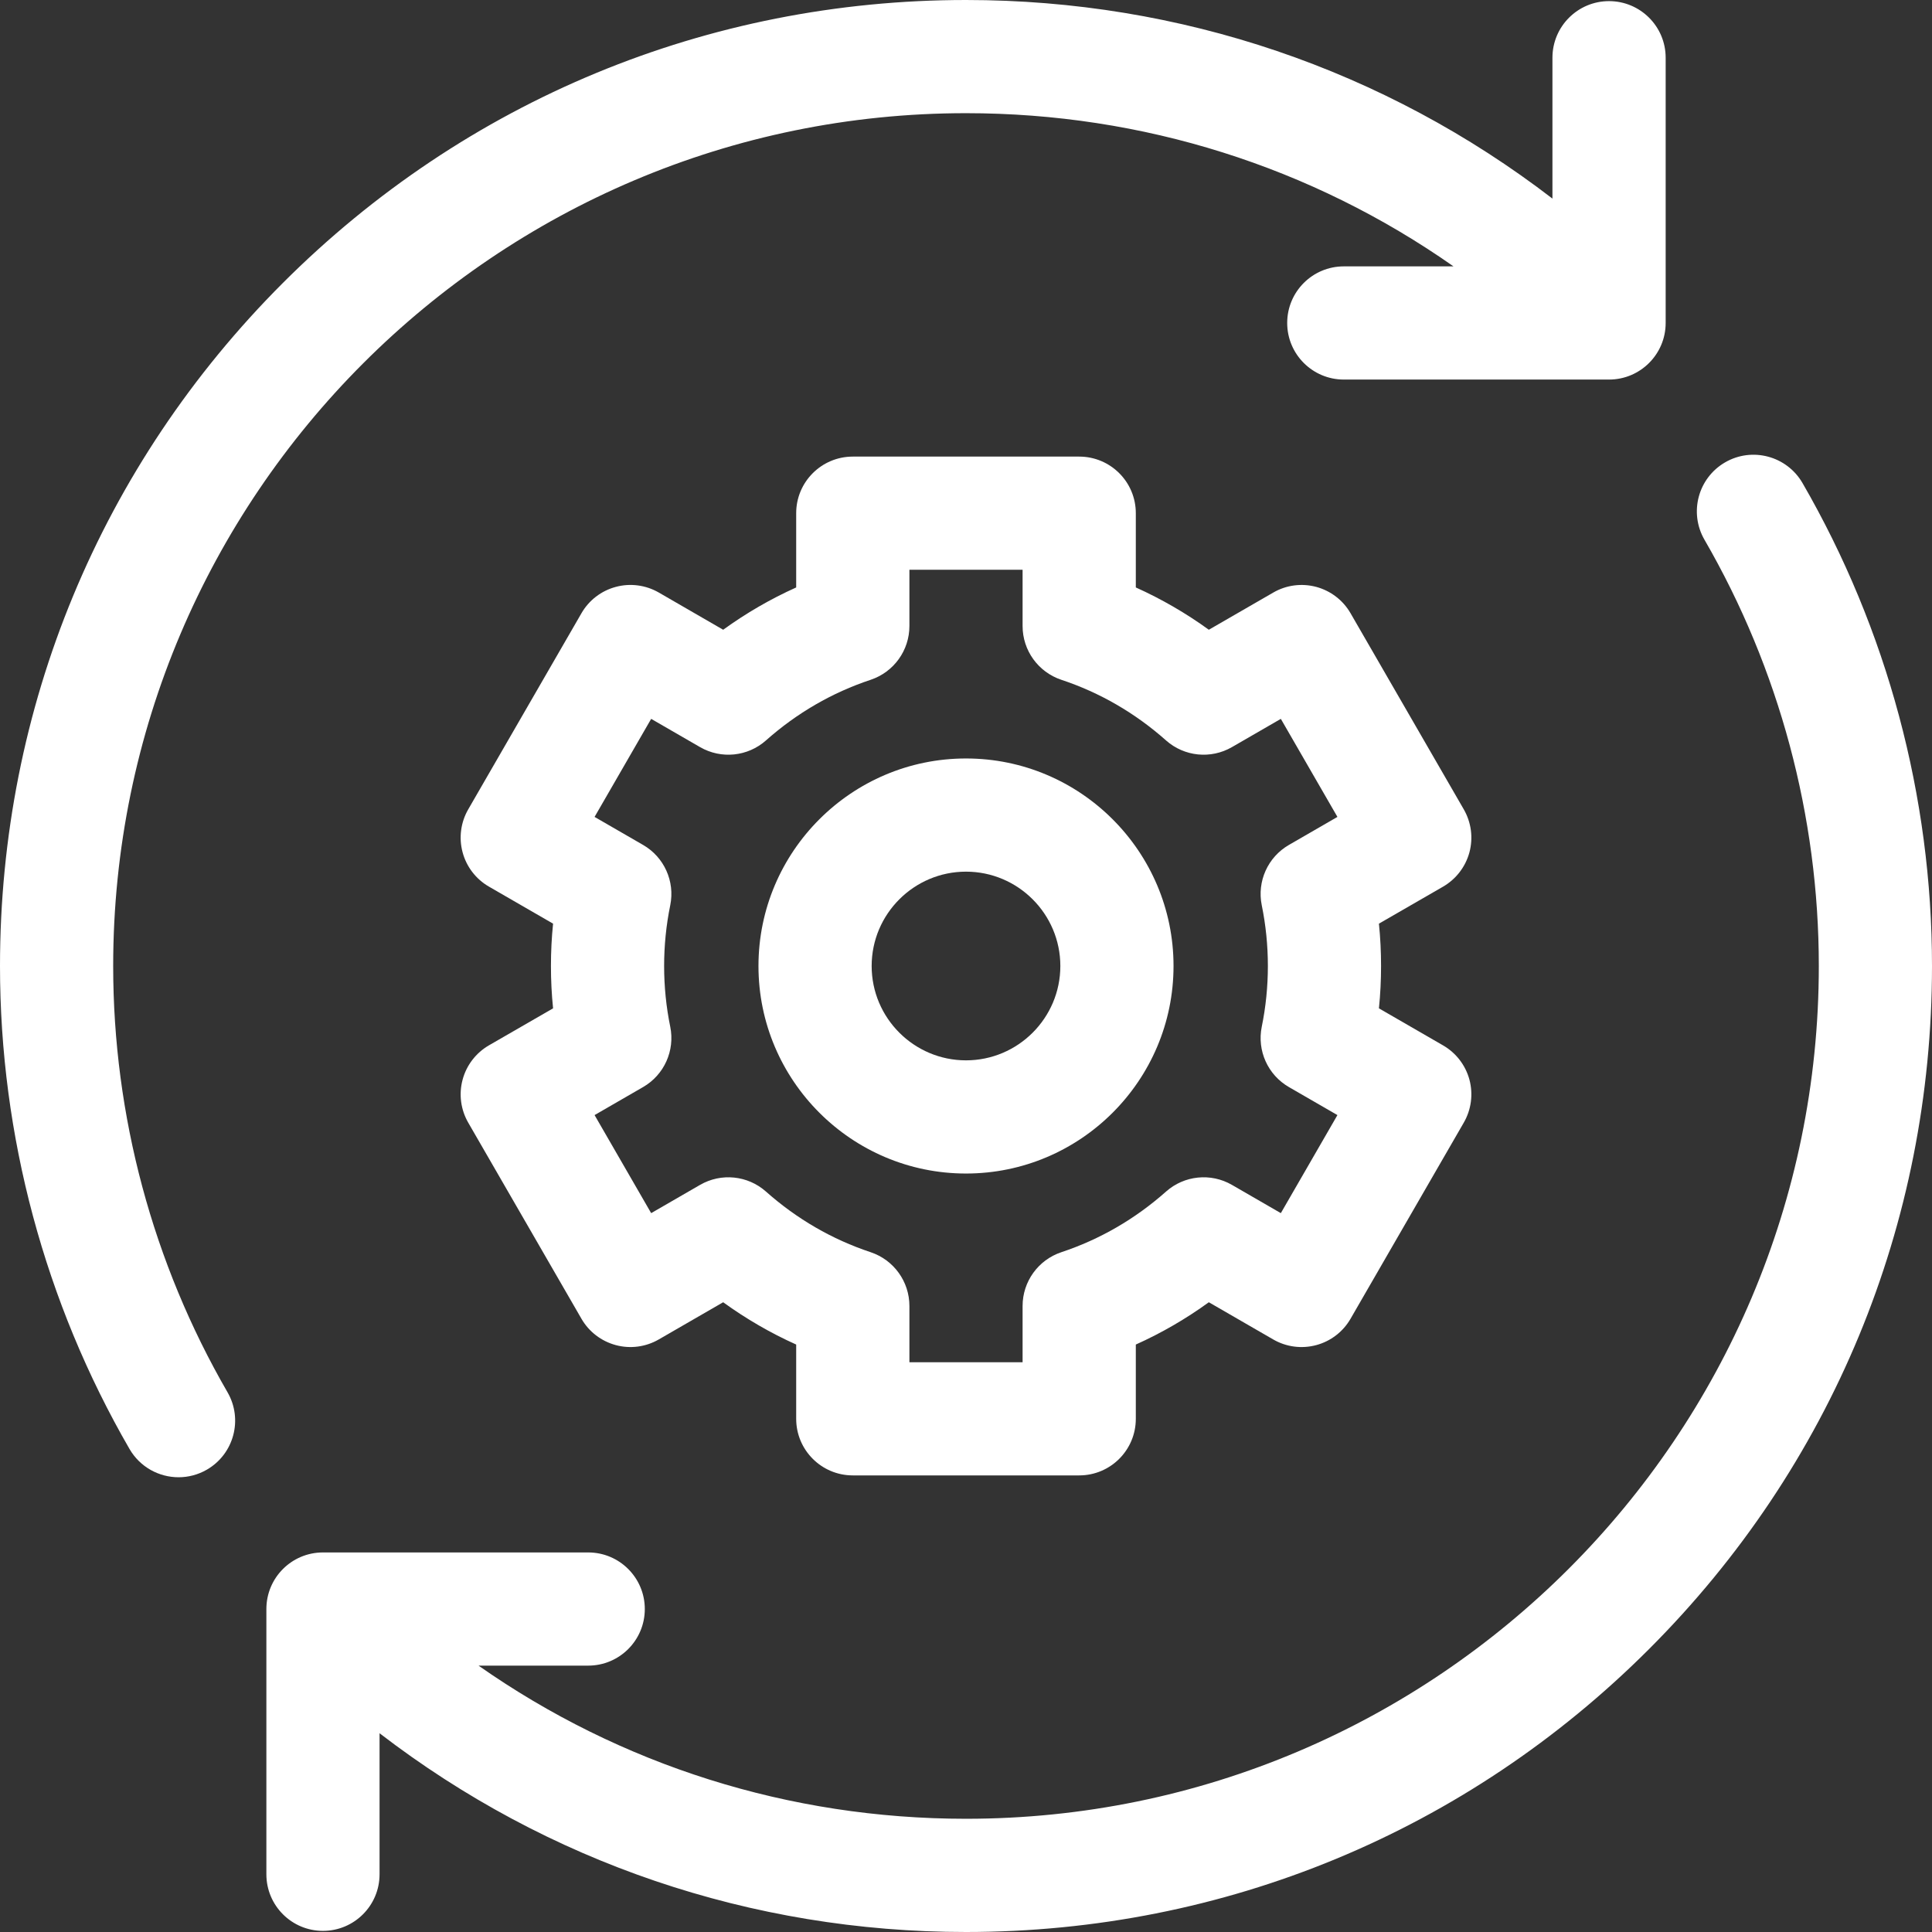 <svg width="48" height="48" viewBox="0 0 48 48" fill="none" xmlns="http://www.w3.org/2000/svg">
<rect x="0" y="0" width="48" height="48" fill="#333333" stroke="none"/>
<g clip-path="url(#clip0_270_364)">
<path d="M2.812 24C2.812 12.317 12.317 2.812 24 2.812C28.394 2.812 32.584 4.145 36.112 6.618H33.386C32.61 6.618 31.98 7.247 31.98 8.024C31.98 8.8 32.61 9.43 33.386 9.43H39.976C40.753 9.43 41.383 8.8 41.383 8.024V1.434C41.383 0.657 40.753 0.028 39.976 0.028C39.2 0.028 38.57 0.657 38.57 1.434V4.934C34.405 1.734 29.335 0 24 0C17.589 0 11.562 2.496 7.029 7.029C2.496 11.562 0 17.589 0 24C0 28.211 1.113 32.361 3.218 36C3.479 36.45 3.951 36.702 4.437 36.702C4.676 36.702 4.918 36.641 5.14 36.513C5.812 36.124 6.042 35.264 5.653 34.591C3.795 31.38 2.812 27.717 2.812 24Z" fill="white"/>
<path d="M44.782 12C44.392 11.328 43.532 11.098 42.86 11.487C42.188 11.876 41.958 12.736 42.347 13.409C44.205 16.62 45.188 20.282 45.188 24C45.188 35.683 35.683 45.187 24 45.187C19.607 45.187 15.417 43.855 11.889 41.382H14.614C15.39 41.382 16.02 40.753 16.02 39.976C16.02 39.199 15.39 38.57 14.614 38.57H8.024C7.247 38.57 6.618 39.199 6.618 39.976V46.566C6.618 47.343 7.247 47.972 8.024 47.972C8.8 47.972 9.43 47.343 9.43 46.566V43.062C13.595 46.263 18.664 48 24 48C30.411 48 36.438 45.503 40.971 40.97C45.504 36.437 48 30.41 48 24C48 19.788 46.887 15.639 44.782 12Z" fill="white"/>
<path d="M36.508 21.175C36.604 20.814 36.553 20.431 36.367 20.108L33.554 15.236C33.368 14.913 33.061 14.678 32.701 14.581C32.34 14.485 31.956 14.535 31.634 14.722L30.033 15.646C29.463 15.233 28.857 14.882 28.219 14.595V12.75C28.219 11.973 27.589 11.344 26.812 11.344H21.188C20.411 11.344 19.781 11.973 19.781 12.75V14.595C19.143 14.882 18.537 15.233 17.967 15.646L16.367 14.721C16.044 14.535 15.659 14.484 15.3 14.581C14.939 14.677 14.632 14.913 14.446 15.236L11.633 20.108C11.447 20.43 11.396 20.814 11.493 21.175C11.589 21.535 11.825 21.842 12.148 22.028L13.741 22.948C13.705 23.297 13.688 23.649 13.688 24C13.688 24.351 13.705 24.703 13.741 25.052L12.148 25.971C11.825 26.158 11.589 26.465 11.493 26.825C11.396 27.186 11.447 27.569 11.633 27.892L14.446 32.764C14.632 33.087 14.939 33.322 15.3 33.419C15.66 33.516 16.044 33.465 16.367 33.278L17.967 32.354C18.537 32.767 19.143 33.118 19.781 33.405V35.25C19.781 36.027 20.411 36.656 21.188 36.656H26.812C27.589 36.656 28.219 36.027 28.219 35.25V33.405C28.857 33.119 29.463 32.767 30.033 32.354L31.634 33.279C31.956 33.465 32.34 33.516 32.701 33.419C33.061 33.323 33.368 33.087 33.554 32.764L36.367 27.892C36.553 27.57 36.604 27.186 36.508 26.825C36.411 26.465 36.175 26.158 35.852 25.972L34.259 25.052C34.295 24.703 34.312 24.351 34.312 24C34.312 23.649 34.295 23.297 34.259 22.948L35.852 22.029C36.175 21.842 36.411 21.535 36.508 21.175ZM31.348 22.491C31.449 22.984 31.5 23.492 31.5 24C31.5 24.508 31.449 25.016 31.348 25.509C31.227 26.102 31.499 26.706 32.023 27.008L33.228 27.704L31.822 30.14L30.607 29.438C30.082 29.135 29.423 29.202 28.97 29.604C28.203 30.285 27.328 30.792 26.368 31.111C25.794 31.303 25.406 31.84 25.406 32.446V33.844H22.594V32.446C22.594 31.84 22.206 31.303 21.632 31.111C20.672 30.792 19.797 30.285 19.03 29.604C18.577 29.202 17.918 29.135 17.393 29.438L16.178 30.14L14.772 27.704L15.977 27.008C16.501 26.706 16.773 26.102 16.652 25.509C16.551 25.016 16.5 24.508 16.5 24C16.5 23.492 16.551 22.984 16.652 22.491C16.773 21.898 16.501 21.294 15.977 20.992L14.772 20.296L16.178 17.86L17.393 18.562C17.918 18.865 18.577 18.798 19.03 18.396C19.797 17.715 20.672 17.208 21.632 16.889C22.206 16.697 22.594 16.16 22.594 15.554V14.156H25.406V15.554C25.406 16.16 25.794 16.697 26.368 16.889C27.328 17.208 28.203 17.715 28.97 18.396C29.423 18.798 30.082 18.865 30.607 18.562L31.822 17.86L33.228 20.296L32.023 20.992C31.499 21.294 31.227 21.898 31.348 22.491Z" fill="white"/>
<path d="M24 18.844C21.157 18.844 18.844 21.157 18.844 24C18.844 26.843 21.157 29.156 24 29.156C26.843 29.156 29.156 26.843 29.156 24C29.156 21.157 26.843 18.844 24 18.844ZM24 26.344C22.708 26.344 21.656 25.292 21.656 24C21.656 22.708 22.708 21.656 24 21.656C25.292 21.656 26.344 22.708 26.344 24C26.344 25.292 25.292 26.344 24 26.344Z" fill="white"/>
</g>
<defs>
<clipPath id="clip0_270_364">
<rect width="48" height="48" fill="white"/>
</clipPath>
</defs>
</svg>
